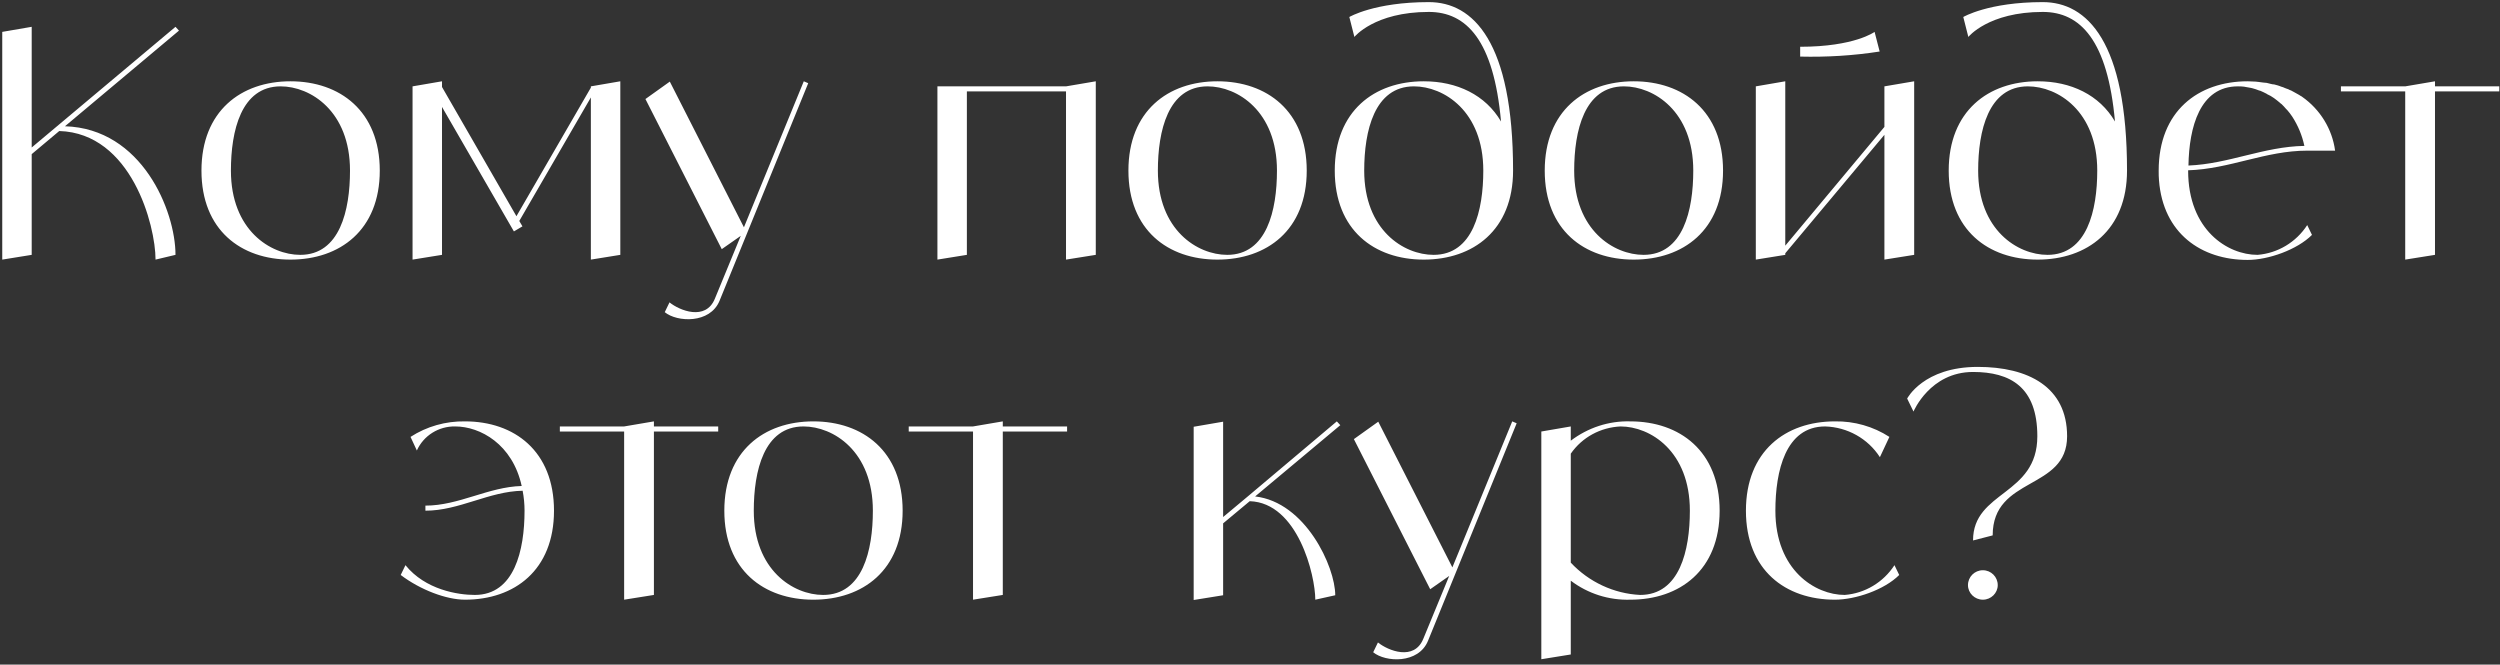 <?xml version="1.0" encoding="UTF-8"?> <svg xmlns="http://www.w3.org/2000/svg" width="963" height="256" viewBox="0 0 963 256" fill="none"><rect x="0" y="0" width="963" height="256" fill="#333333" stroke="none"/><path d="M25.021 48.638C54.667 49.492 67.6 81.212 67.6 98.17L59.913 100C59.913 86.824 50.642 51.322 22.826 50.468L12.211 59.374V98.17L0.866 100V12.282L12.211 10.33V56.812L67.6 10.33L68.942 11.794L25.021 48.638ZM111.885 31.314C130.917 31.314 146.289 42.782 146.289 65.718C146.289 88.654 130.917 100 111.885 100C92.853 100 77.603 88.654 77.603 65.718C77.603 42.782 92.853 31.314 111.885 31.314ZM115.667 98.17C130.917 98.17 134.821 80.968 134.821 65.718C134.821 42.782 119.571 33.266 108.103 33.266C92.853 33.266 88.949 50.468 88.949 65.718C88.949 88.654 104.199 98.17 115.667 98.17ZM227.6 33.266L238.946 31.314V98.17L227.6 100V37.536L200.028 85.116L201.248 87.19L197.954 89.142L170.26 41.196V98.17L158.914 100V33.266L170.26 31.314V33.51L198.93 83.286L227.6 33.754V33.266ZM309.62 31.314L311.328 32.046L277.168 115.86C273.508 124.766 260.82 124.156 256.062 120.252L257.892 116.47C261.796 119.642 271.8 123.668 275.338 115.128L285.342 90.85L278.022 95.974L248.62 38.146L258.014 31.436L286.562 87.556L309.62 31.314ZM410.627 33.266L422.095 31.314V98.17L410.627 100V35.218H372.441V98.17L361.095 100V33.266H410.627ZM468.949 31.314C487.981 31.314 503.353 42.782 503.353 65.718C503.353 88.654 487.981 100 468.949 100C449.917 100 434.667 88.654 434.667 65.718C434.667 42.782 449.917 31.314 468.949 31.314ZM472.731 98.17C487.981 98.17 491.885 80.968 491.885 65.718C491.885 42.782 476.635 33.266 465.167 33.266C449.917 33.266 446.013 50.468 446.013 65.718C446.013 88.654 461.263 98.17 472.731 98.17ZM550.382 0.814C567.462 0.814 582.834 16.064 582.834 65.718C582.834 88.654 567.462 100 548.43 100C529.398 100 514.148 88.654 514.148 65.718C514.148 42.782 529.398 31.314 548.43 31.314C561.24 31.314 572.22 36.56 578.198 46.808C575.392 15.576 564.9 4.596 550.382 4.596C529.398 4.596 521.712 14.234 521.712 14.234L519.76 6.548C519.76 6.548 529.398 0.814 550.382 0.814ZM552.212 98.17C567.462 98.17 571.366 80.968 571.366 65.718C571.366 42.782 556.116 33.266 544.648 33.266C529.398 33.266 525.494 50.468 525.494 65.718C525.494 88.654 540.744 98.17 552.212 98.17ZM629.312 31.314C648.344 31.314 663.716 42.782 663.716 65.718C663.716 88.654 648.344 100 629.312 100C610.28 100 595.03 88.654 595.03 65.718C595.03 42.782 610.28 31.314 629.312 31.314ZM633.094 98.17C648.344 98.17 652.248 80.968 652.248 65.718C652.248 42.782 636.998 33.266 625.53 33.266C610.28 33.266 606.376 50.468 606.376 65.718C606.376 88.654 621.626 98.17 633.094 98.17ZM725.873 33.266L737.341 31.314V98.17L725.873 100V51.932L687.687 97.56V98.17L676.341 100V33.266L687.687 31.314V94.632L725.873 48.882V33.266ZM722.091 12.282L724.043 19.846C713.917 21.432 703.669 22.042 693.421 21.798V18.016C714.405 18.016 722.091 12.282 722.091 12.282ZM786.876 0.814C803.956 0.814 819.328 16.064 819.328 65.718C819.328 88.654 803.956 100 784.924 100C765.892 100 750.642 88.654 750.642 65.718C750.642 42.782 765.892 31.314 784.924 31.314C797.734 31.314 808.714 36.56 814.692 46.808C811.886 15.576 801.394 4.596 786.876 4.596C765.892 4.596 758.206 14.234 758.206 14.234L756.254 6.548C756.254 6.548 765.892 0.814 786.876 0.814ZM788.706 98.17C803.956 98.17 807.86 80.968 807.86 65.718C807.86 42.782 792.61 33.266 781.142 33.266C765.892 33.266 761.988 50.468 761.988 65.718C761.988 88.654 777.238 98.17 788.706 98.17ZM869.588 98.17C877.396 97.56 884.472 93.29 888.742 86.702L890.572 90.484C884.838 96.218 873.736 100.122 865.806 100.122C847.872 100.122 833.232 89.874 831.646 69.5C831.524 68.28 831.524 67.06 831.524 65.718C831.524 42.782 846.774 31.314 865.806 31.314C866.782 31.314 867.88 31.436 868.856 31.436C869.222 31.436 869.588 31.558 869.954 31.558C870.564 31.68 871.174 31.68 871.784 31.802C872.272 31.802 872.638 31.924 873.126 31.924C873.614 32.046 874.102 32.168 874.59 32.29C875.078 32.412 875.566 32.534 876.054 32.534C876.542 32.656 876.908 32.778 877.396 32.9C877.884 33.022 878.372 33.266 878.738 33.388C879.226 33.51 879.592 33.632 880.08 33.876C880.446 33.998 880.934 34.242 881.422 34.364C881.788 34.608 882.154 34.73 882.52 34.852C883.008 35.096 883.496 35.34 883.862 35.584C884.228 35.828 884.594 35.95 884.96 36.194C885.448 36.438 885.814 36.682 886.18 36.926C886.424 37.048 886.668 37.17 886.79 37.292C893.744 42.172 898.38 49.736 899.478 58.032H888.742C872.638 58.032 858.852 65.108 842.87 65.596V65.718C842.87 88.654 858.12 98.17 869.588 98.17ZM862.024 33.266C847.384 33.266 843.236 49.004 842.992 63.766C858.486 63.156 872.028 56.446 887.644 56.202C886.79 52.176 885.204 48.394 883.008 44.978C882.398 44.002 881.666 43.148 881.056 42.416C880.934 42.294 880.69 42.05 880.568 41.928C880.08 41.318 879.47 40.708 878.86 40.098C878.616 39.976 878.372 39.732 878.25 39.61C877.518 39 876.786 38.39 875.932 37.78C875.078 37.17 874.224 36.682 873.37 36.316C873.248 36.194 873.004 36.072 872.76 35.95C872.15 35.584 871.418 35.34 870.686 34.974C870.564 34.974 870.32 34.852 870.198 34.852C869.344 34.486 868.49 34.242 867.636 33.998C867.514 33.998 867.27 33.876 867.148 33.876C866.416 33.754 865.806 33.632 865.074 33.51C864.83 33.51 864.586 33.388 864.464 33.388C863.61 33.266 862.756 33.266 862.024 33.266ZM962.723 33.266V35.218H937.957V98.17L926.489 100V35.218H901.723V33.266H926.489L937.957 31.314V33.266H962.723ZM179.118 162.314C198.15 162.314 213.4 173.782 213.4 196.718C213.4 219.654 198.15 231 179.118 231C171.92 231 161.916 227.218 154.352 221.484L156.182 217.702C163.868 227.218 176.434 229.17 182.9 229.17C198.15 229.17 202.054 211.968 202.054 196.718C202.054 194.156 201.81 191.594 201.322 189.032C188.268 189.276 176.922 196.718 163.868 196.718V194.766C176.8 194.766 188.024 187.568 200.956 187.202C197.418 171.098 184.974 164.266 175.336 164.266C168.992 164.144 163.136 167.804 160.574 173.538L158.134 168.292C164.356 164.266 171.676 162.192 179.118 162.314ZM276.652 164.266V166.218H251.886V229.17L240.418 231V166.218H215.652V164.266H240.418L251.886 162.314V164.266H276.652ZM313.292 162.314C332.324 162.314 347.696 173.782 347.696 196.718C347.696 219.654 332.324 231 313.292 231C294.26 231 279.01 219.654 279.01 196.718C279.01 173.782 294.26 162.314 313.292 162.314ZM317.074 229.17C332.324 229.17 336.228 211.968 336.228 196.718C336.228 173.782 320.978 164.266 309.51 164.266C294.26 164.266 290.356 181.468 290.356 196.718C290.356 219.654 305.606 229.17 317.074 229.17ZM411.042 164.266V166.218H386.276V229.17L374.808 231V166.218H350.042V164.266H374.808L386.276 162.314V164.266H411.042ZM483.471 191.228C502.869 193.424 514.337 218.312 514.337 229.292L506.651 231C506.651 221.606 499.941 193.668 481.397 193.058L471.149 201.598V229.292L459.803 231.122V164.388L471.149 162.436V199.158L480.787 191.106L514.947 162.314L516.289 163.778L483.471 191.228ZM582.512 162.314L584.22 163.046L550.06 246.86C546.4 255.766 533.712 255.156 528.954 251.252L530.784 247.47C534.688 250.642 544.692 254.668 548.23 246.128L558.234 221.85L550.914 226.974L521.512 169.146L530.906 162.436L559.454 218.556L582.512 162.314ZM627.999 162.314C647.031 162.314 662.403 173.782 662.403 196.718C662.403 219.654 647.031 231 627.999 231C619.703 231.244 611.651 228.682 605.063 223.68V252.106L593.717 253.936V166.218L605.063 164.266V169.756C611.651 164.754 619.703 162.07 627.999 162.314ZM631.781 229.17C647.031 229.17 650.935 211.968 650.935 196.718C650.935 173.782 635.685 164.266 624.217 164.266C616.531 164.632 609.455 168.414 605.063 174.758V216.726C612.017 224.168 621.655 228.682 631.781 229.17ZM729.749 217.702L731.579 221.484C725.845 227.218 714.743 231 706.813 231C687.781 231 672.531 219.654 672.531 196.718C672.531 173.782 687.781 162.314 706.813 162.314C714.255 162.192 721.575 164.266 727.797 168.292L724.137 176.1C719.501 168.902 711.571 164.51 703.031 164.266C687.781 164.266 683.877 181.468 683.877 196.718C683.877 219.654 699.249 229.17 710.595 229.17C718.403 228.56 725.479 224.29 729.749 217.702ZM763.796 231C760.624 231 758.062 228.438 758.062 225.388C758.062 222.216 760.624 219.654 763.796 219.654C766.968 219.654 769.53 222.216 769.53 225.388C769.53 228.438 766.968 231 763.796 231ZM761.844 141.33C781.242 141.33 796.248 149.016 796.248 168.048C796.248 189.032 767.578 183.298 767.578 206.234L760.014 208.186C760.014 189.032 784.78 190.984 784.78 168.048C784.78 149.016 774.288 143.282 760.014 143.282C743.422 143.282 737.078 158.532 737.078 158.532L734.638 153.53C734.638 153.53 740.86 141.33 761.844 141.33Z" fill="white"></path></svg> 